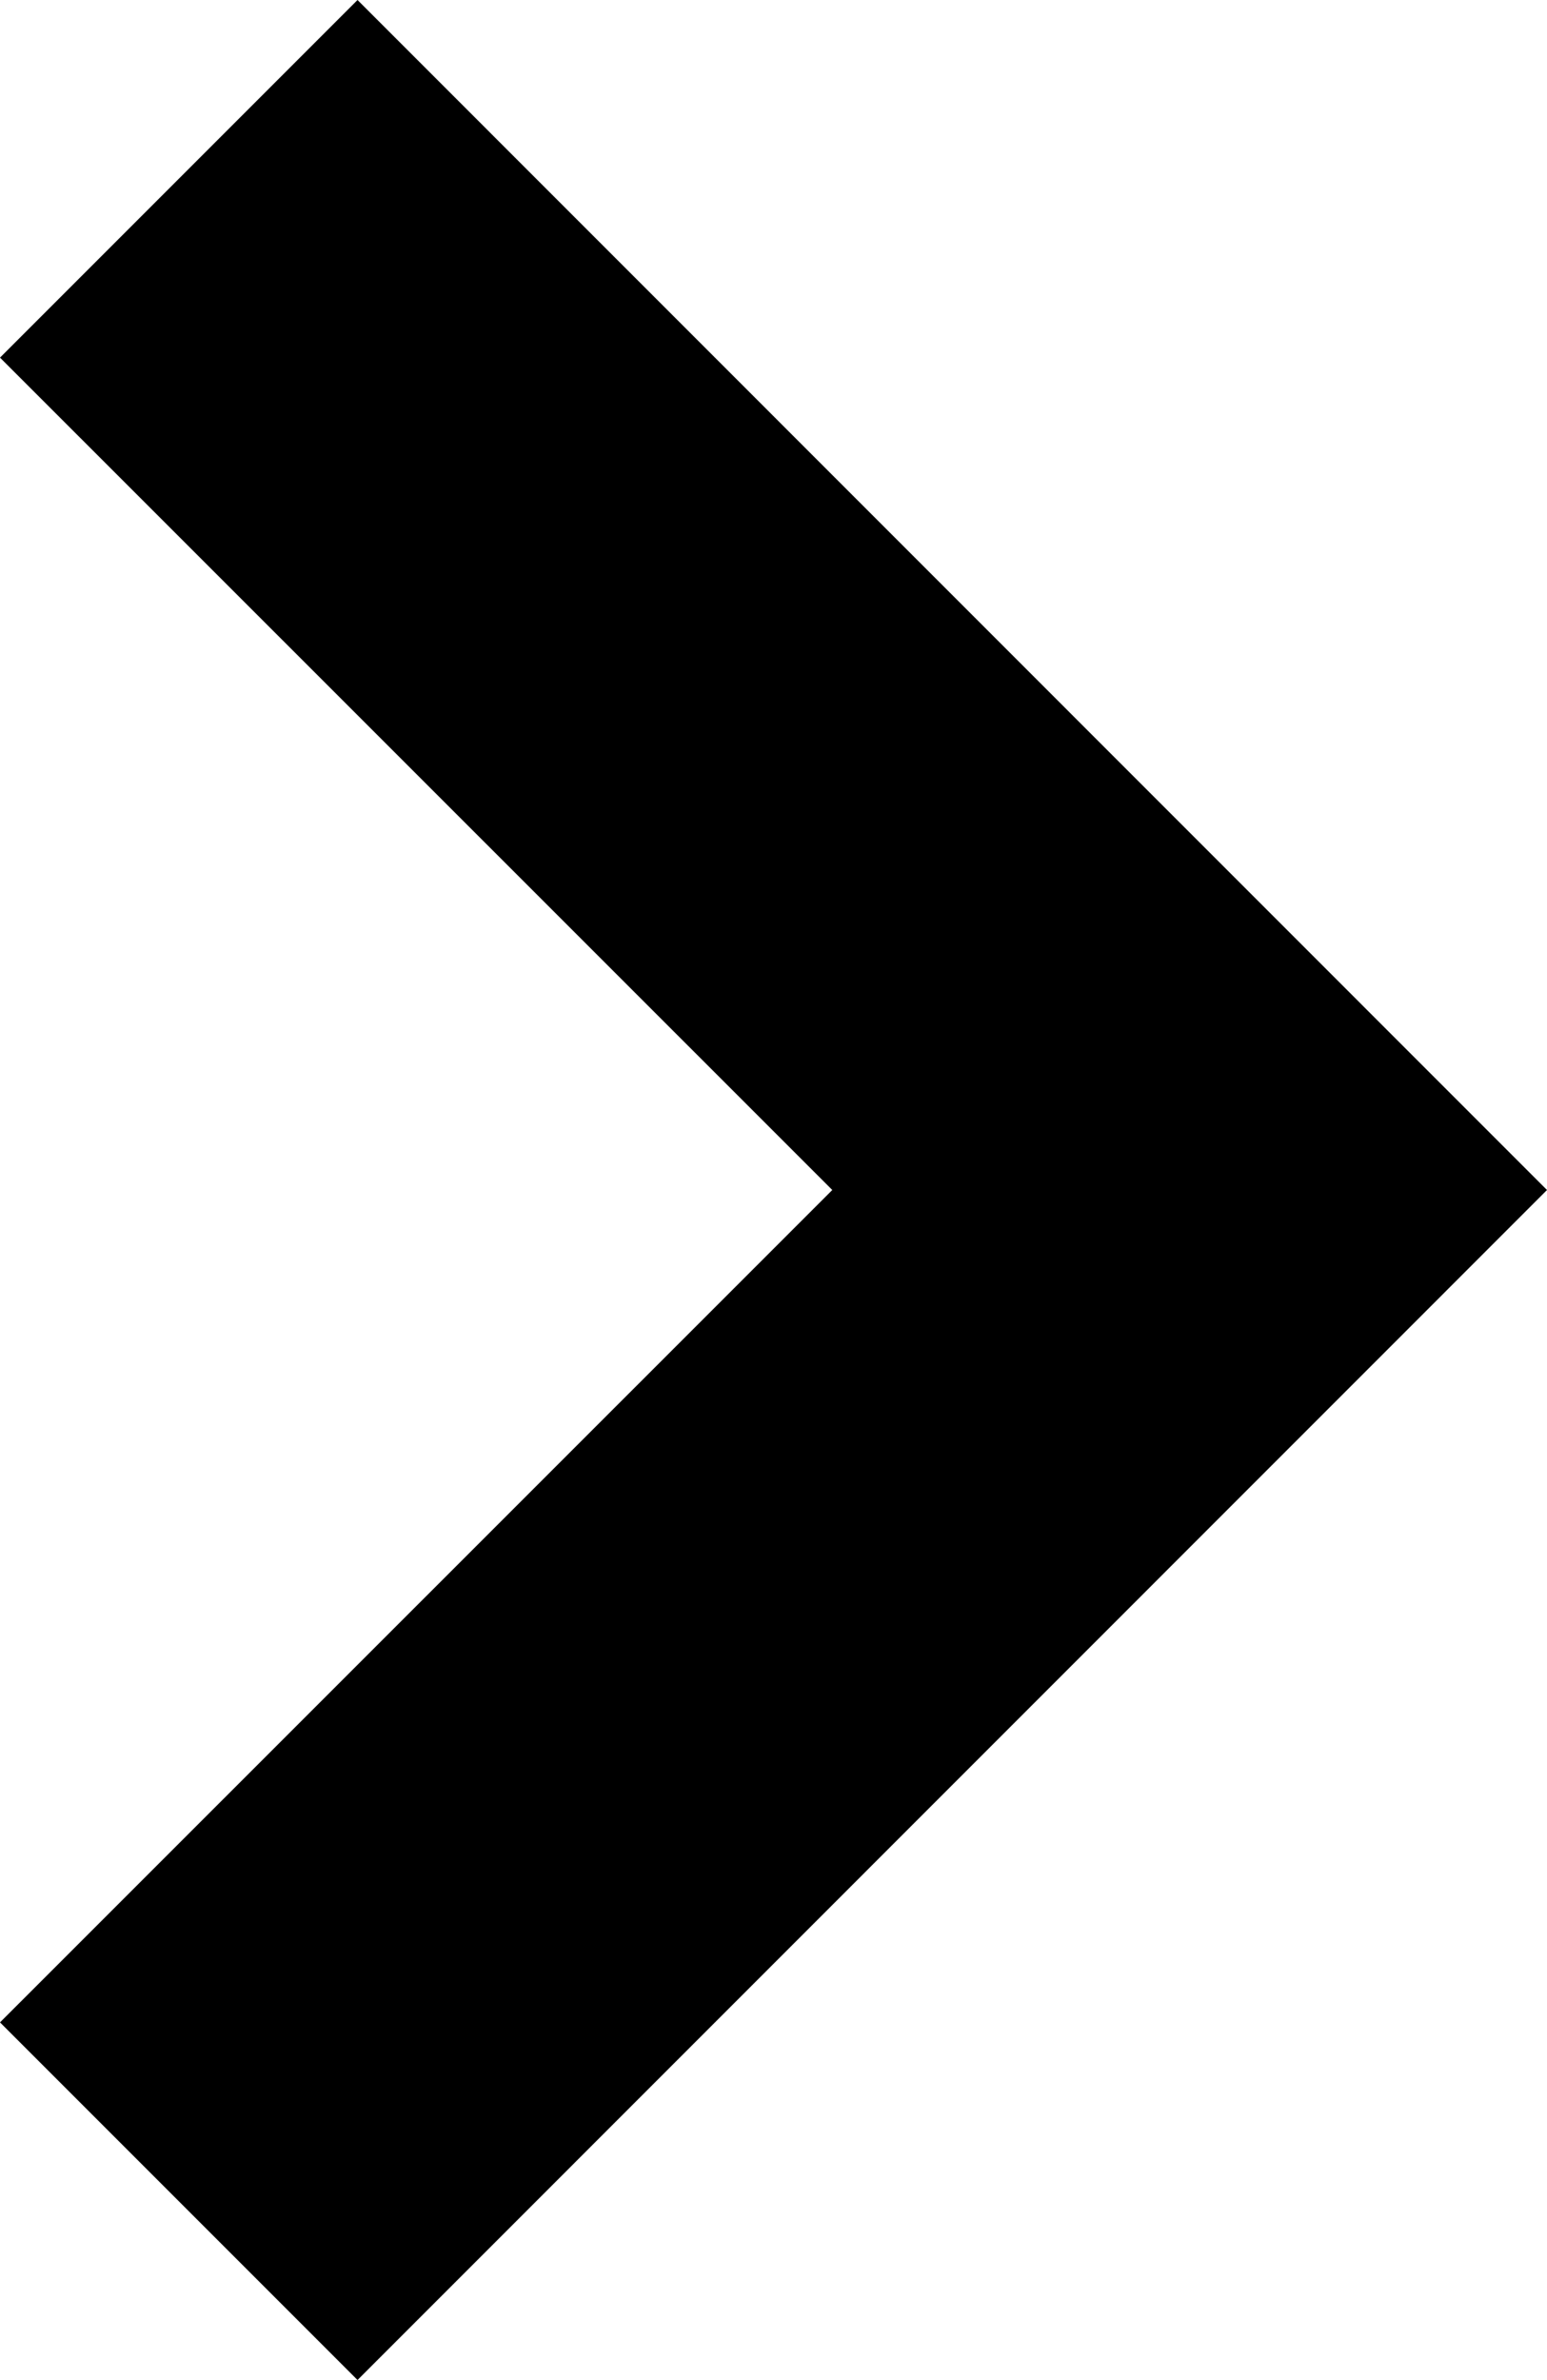 <?xml version="1.0" encoding="UTF-8" standalone="no"?>
<svg
   width="100%"
   height="100%"
   viewBox="0 0 9.182 14.122"
   fill="none"
   version="1.1"
   id="svg1"
   xmlns="http://www.w3.org/2000/svg"
   xmlns:svg="http://www.w3.org/2000/svg">
  <defs
     id="defs1" />
  <path
     d="m 2.122,14.122 7.06,-7.061 L 2.122,0 0,2.122 4.94,7.061 0,12 Z"
     fill="white"
     id="path1"
     style="fill:#000000;fill-opacity:1" />
</svg>
